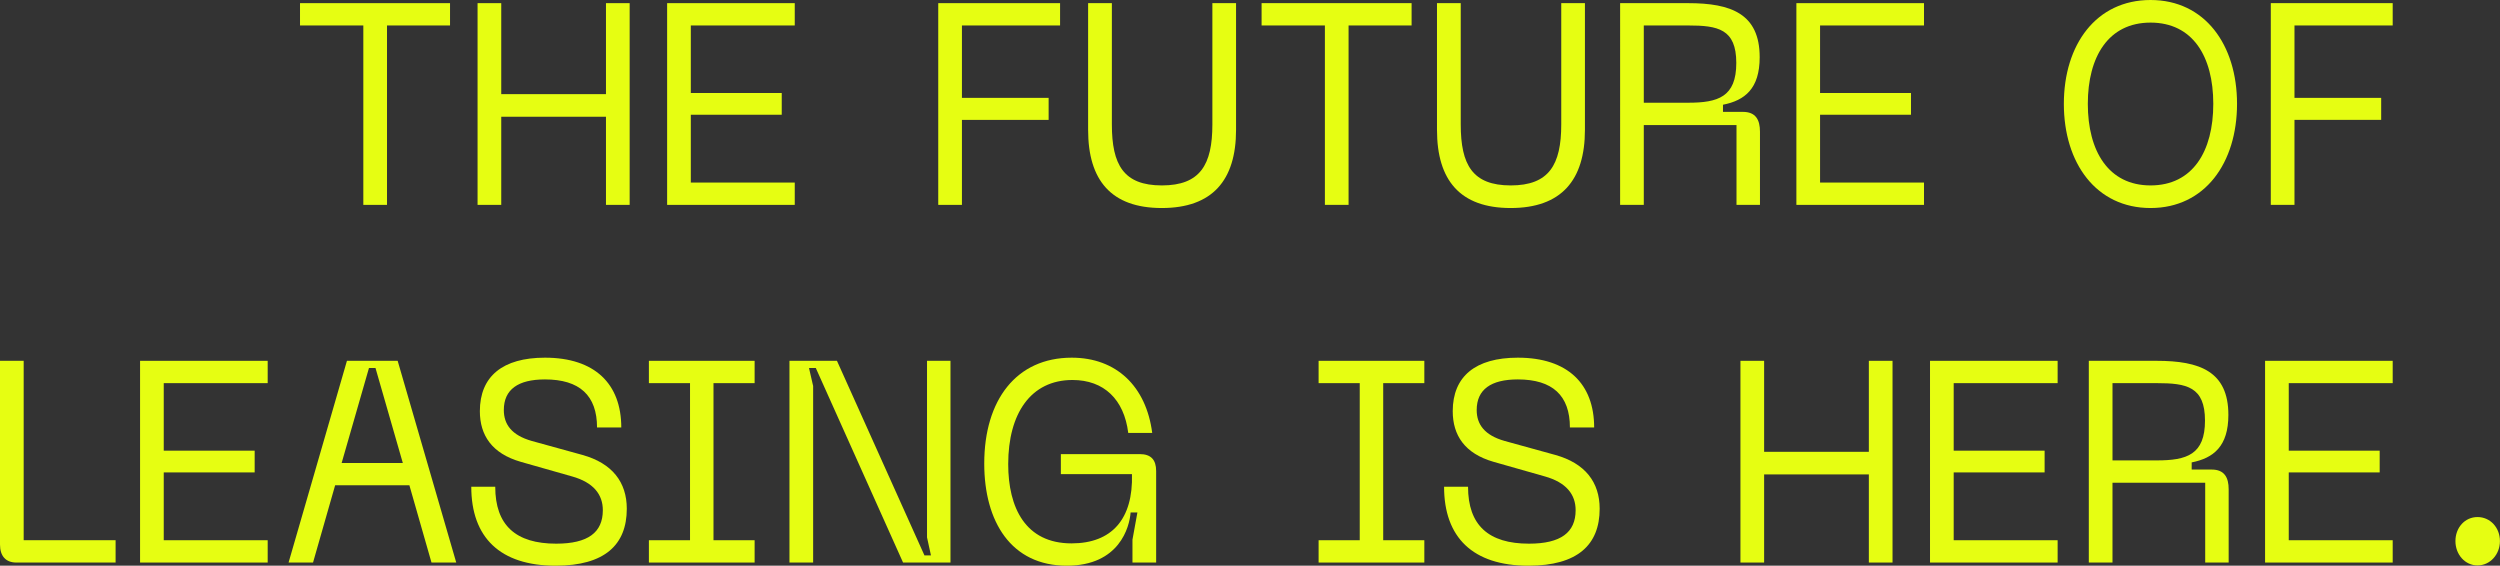 <?xml version="1.0" encoding="UTF-8"?> <svg xmlns="http://www.w3.org/2000/svg" id="Ebene_2" data-name="Ebene 2" viewBox="0 0 349.48 79.08"><rect x="0" y="0" width="349.48" height="79.08" fill="#333333" stroke="none"/><defs><style> .cls-1 { fill: #e6fe12; } </style></defs><g id="Ebene_1-2" data-name="Ebene 1"><g><path class="cls-1" d="M62.91.44v3.12h-8.81v25.08h-3.31V3.56h-8.85V.44h20.97Z"></path><path class="cls-1" d="M70.07.44v12.72h14.64V.44h3.31v28.2h-3.31v-12.32h-14.64v12.32h-3.31V.44h3.31Z"></path><path class="cls-1" d="M93.26.44h17.84v3.12h-14.53v9.44h12.71v3.04h-12.71v9.48h14.53v3.12h-17.84V.44Z"></path><path class="cls-1" d="M131.15.44h17.04v3.12h-13.72v10.12h12.12v3.08h-12.12v11.88h-3.31V.44Z"></path><path class="cls-1" d="M152.12.44h3.31v16.96c0,5.64,1.64,8.52,6.99,8.52s7.06-2.88,7.06-8.52V.44h3.31v17.72c0,7.04-3.31,10.92-10.38,10.92s-10.3-3.88-10.3-10.92V.44Z"></path><path class="cls-1" d="M197.33.44v3.12h-8.81v25.08h-3.31V3.56h-8.85V.44h20.97Z"></path><path class="cls-1" d="M200.89.44h3.31v16.96c0,5.64,1.64,8.52,6.99,8.52s7.06-2.88,7.06-8.52V.44h3.31v17.72c0,7.04-3.31,10.92-10.38,10.92s-10.3-3.88-10.3-10.92V.44Z"></path><path class="cls-1" d="M226.48.44h9.5c6.01,0,10.01,1.48,10.01,7.56,0,4.4-2.08,6.04-5.13,6.64v1h2.8c1.78,0,2.37,1.12,2.37,2.76v10.24h-3.28v-11.16h-12.96v11.16h-3.31V.44ZM235.98,14.36c4.19,0,6.74-.8,6.74-5.56s-2.58-5.24-6.74-5.24h-6.19v10.8h6.19Z"></path><path class="cls-1" d="M251.12.44h17.84v3.12h-14.53v9.44h12.71v3.04h-12.71v9.48h14.53v3.12h-17.84V.44Z"></path><path class="cls-1" d="M300.63,0c7.61,0,12.09,6.28,12.09,14.52s-4.48,14.56-12.09,14.56-12.12-6.28-12.12-14.56,4.51-14.52,12.12-14.52ZM300.63,25.92c5.9,0,8.77-4.76,8.77-11.4s-2.88-11.36-8.77-11.36-8.77,4.76-8.77,11.36,2.88,11.4,8.77,11.4Z"></path><path class="cls-1" d="M317.44.44h17.04v3.12h-13.73v10.12h12.12v3.08h-12.12v11.88h-3.31V.44Z"></path><path class="cls-1" d="M0,76.12v-25.68h3.31v25.08h12.85v3.12H2.29c-1.46,0-2.29-.88-2.29-2.52Z"></path><path class="cls-1" d="M19.58,50.44h17.84v3.12h-14.53v9.44h12.71v3.04h-12.71v9.48h14.53v3.12h-17.84v-28.2Z"></path><path class="cls-1" d="M48.49,50.44h7.1l8.19,28.2h-3.46l-3.09-10.8h-10.38l-3.09,10.8h-3.42l8.16-28.2ZM56.31,64.72l-3.82-13.28h-.91l-3.82,13.28h8.56Z"></path><path class="cls-1" d="M77.68,79.08c-7.79,0-11.8-3.96-11.8-11.04h3.35c0,5.4,2.88,7.96,8.52,7.96,4.44,0,6.52-1.56,6.52-4.68,0-2.2-1.31-3.88-4.3-4.72l-7.17-2.04c-4.04-1.16-5.72-3.72-5.72-7.08,0-4.88,3.2-7.48,9.1-7.48,6.99,0,10.67,3.68,10.67,9.76h-3.39c0-4.48-2.44-6.72-7.28-6.72-3.75,0-5.75,1.4-5.75,4.28,0,2,1.09,3.52,3.9,4.32l7.1,1.96c4.15,1.16,6.19,3.8,6.19,7.52,0,5.04-3.09,7.96-9.94,7.96Z"></path><path class="cls-1" d="M105.49,50.44v3.12h-5.75v21.96h5.75v3.12h-14.78v-3.12h5.75v-21.96h-5.75v-3.12h14.78Z"></path><path class="cls-1" d="M110.37,50.44h6.63l12.23,27.2h.91l-.55-2.52v-24.68h3.28v28.2h-6.63l-12.2-27.2h-.95l.58,2.52v24.68h-3.31v-28.2Z"></path><path class="cls-1" d="M137.59,64.8c0-8.88,4.48-14.8,12.23-14.8,6.23,0,10.41,4,11.25,10.52h-3.35c-.58-4.68-3.39-7.4-7.79-7.4-5.86,0-8.99,4.72-8.99,11.76,0,6.08,2.4,11.08,8.85,11.08,5.64,0,8.63-3.4,8.45-9.68h-9.94v-2.8h11.03c1.57,0,2.29.8,2.29,2.36v12.8h-3.31v-3.2l.69-3.8h-.95c-.15,2.04-1.57,7.44-8.92,7.44-7.79,0-11.54-6.16-11.54-14.28Z"></path><path class="cls-1" d="M199.11,50.44v3.12h-5.75v21.96h5.75v3.12h-14.78v-3.12h5.75v-21.96h-5.75v-3.12h14.78Z"></path><path class="cls-1" d="M213.67,79.08c-7.79,0-11.8-3.96-11.8-11.04h3.35c0,5.4,2.88,7.96,8.52,7.96,4.44,0,6.52-1.56,6.52-4.68,0-2.2-1.31-3.88-4.3-4.72l-7.17-2.04c-4.04-1.16-5.71-3.72-5.71-7.08,0-4.88,3.2-7.48,9.1-7.48,6.99,0,10.67,3.68,10.67,9.76h-3.39c0-4.48-2.44-6.72-7.28-6.72-3.75,0-5.75,1.4-5.75,4.28,0,2,1.09,3.52,3.9,4.32l7.1,1.96c4.15,1.16,6.19,3.8,6.19,7.52,0,5.04-3.09,7.96-9.94,7.96Z"></path><path class="cls-1" d="M246.61,50.44v12.72h14.64v-12.72h3.31v28.2h-3.31v-12.32h-14.64v12.32h-3.31v-28.2h3.31Z"></path><path class="cls-1" d="M269.8,50.44h17.84v3.12h-14.53v9.44h12.71v3.04h-12.71v9.48h14.53v3.12h-17.84v-28.2Z"></path><path class="cls-1" d="M292,50.44h9.5c6.01,0,10.01,1.48,10.01,7.56,0,4.4-2.08,6.04-5.13,6.64v1h2.8c1.78,0,2.37,1.12,2.37,2.76v10.24h-3.28v-11.16h-12.96v11.16h-3.31v-28.2ZM301.5,64.36c4.19,0,6.74-.8,6.74-5.56s-2.58-5.24-6.74-5.24h-6.19v10.8h6.19Z"></path><path class="cls-1" d="M316.64,50.44h17.84v3.12h-14.53v9.44h12.71v3.04h-12.71v9.48h14.53v3.12h-17.84v-28.2Z"></path><path class="cls-1" d="M343.25,75.64c0-1.88,1.31-3.36,3.09-3.36s3.13,1.48,3.13,3.36-1.38,3.4-3.13,3.4-3.09-1.52-3.09-3.4Z"></path></g></g></svg> 